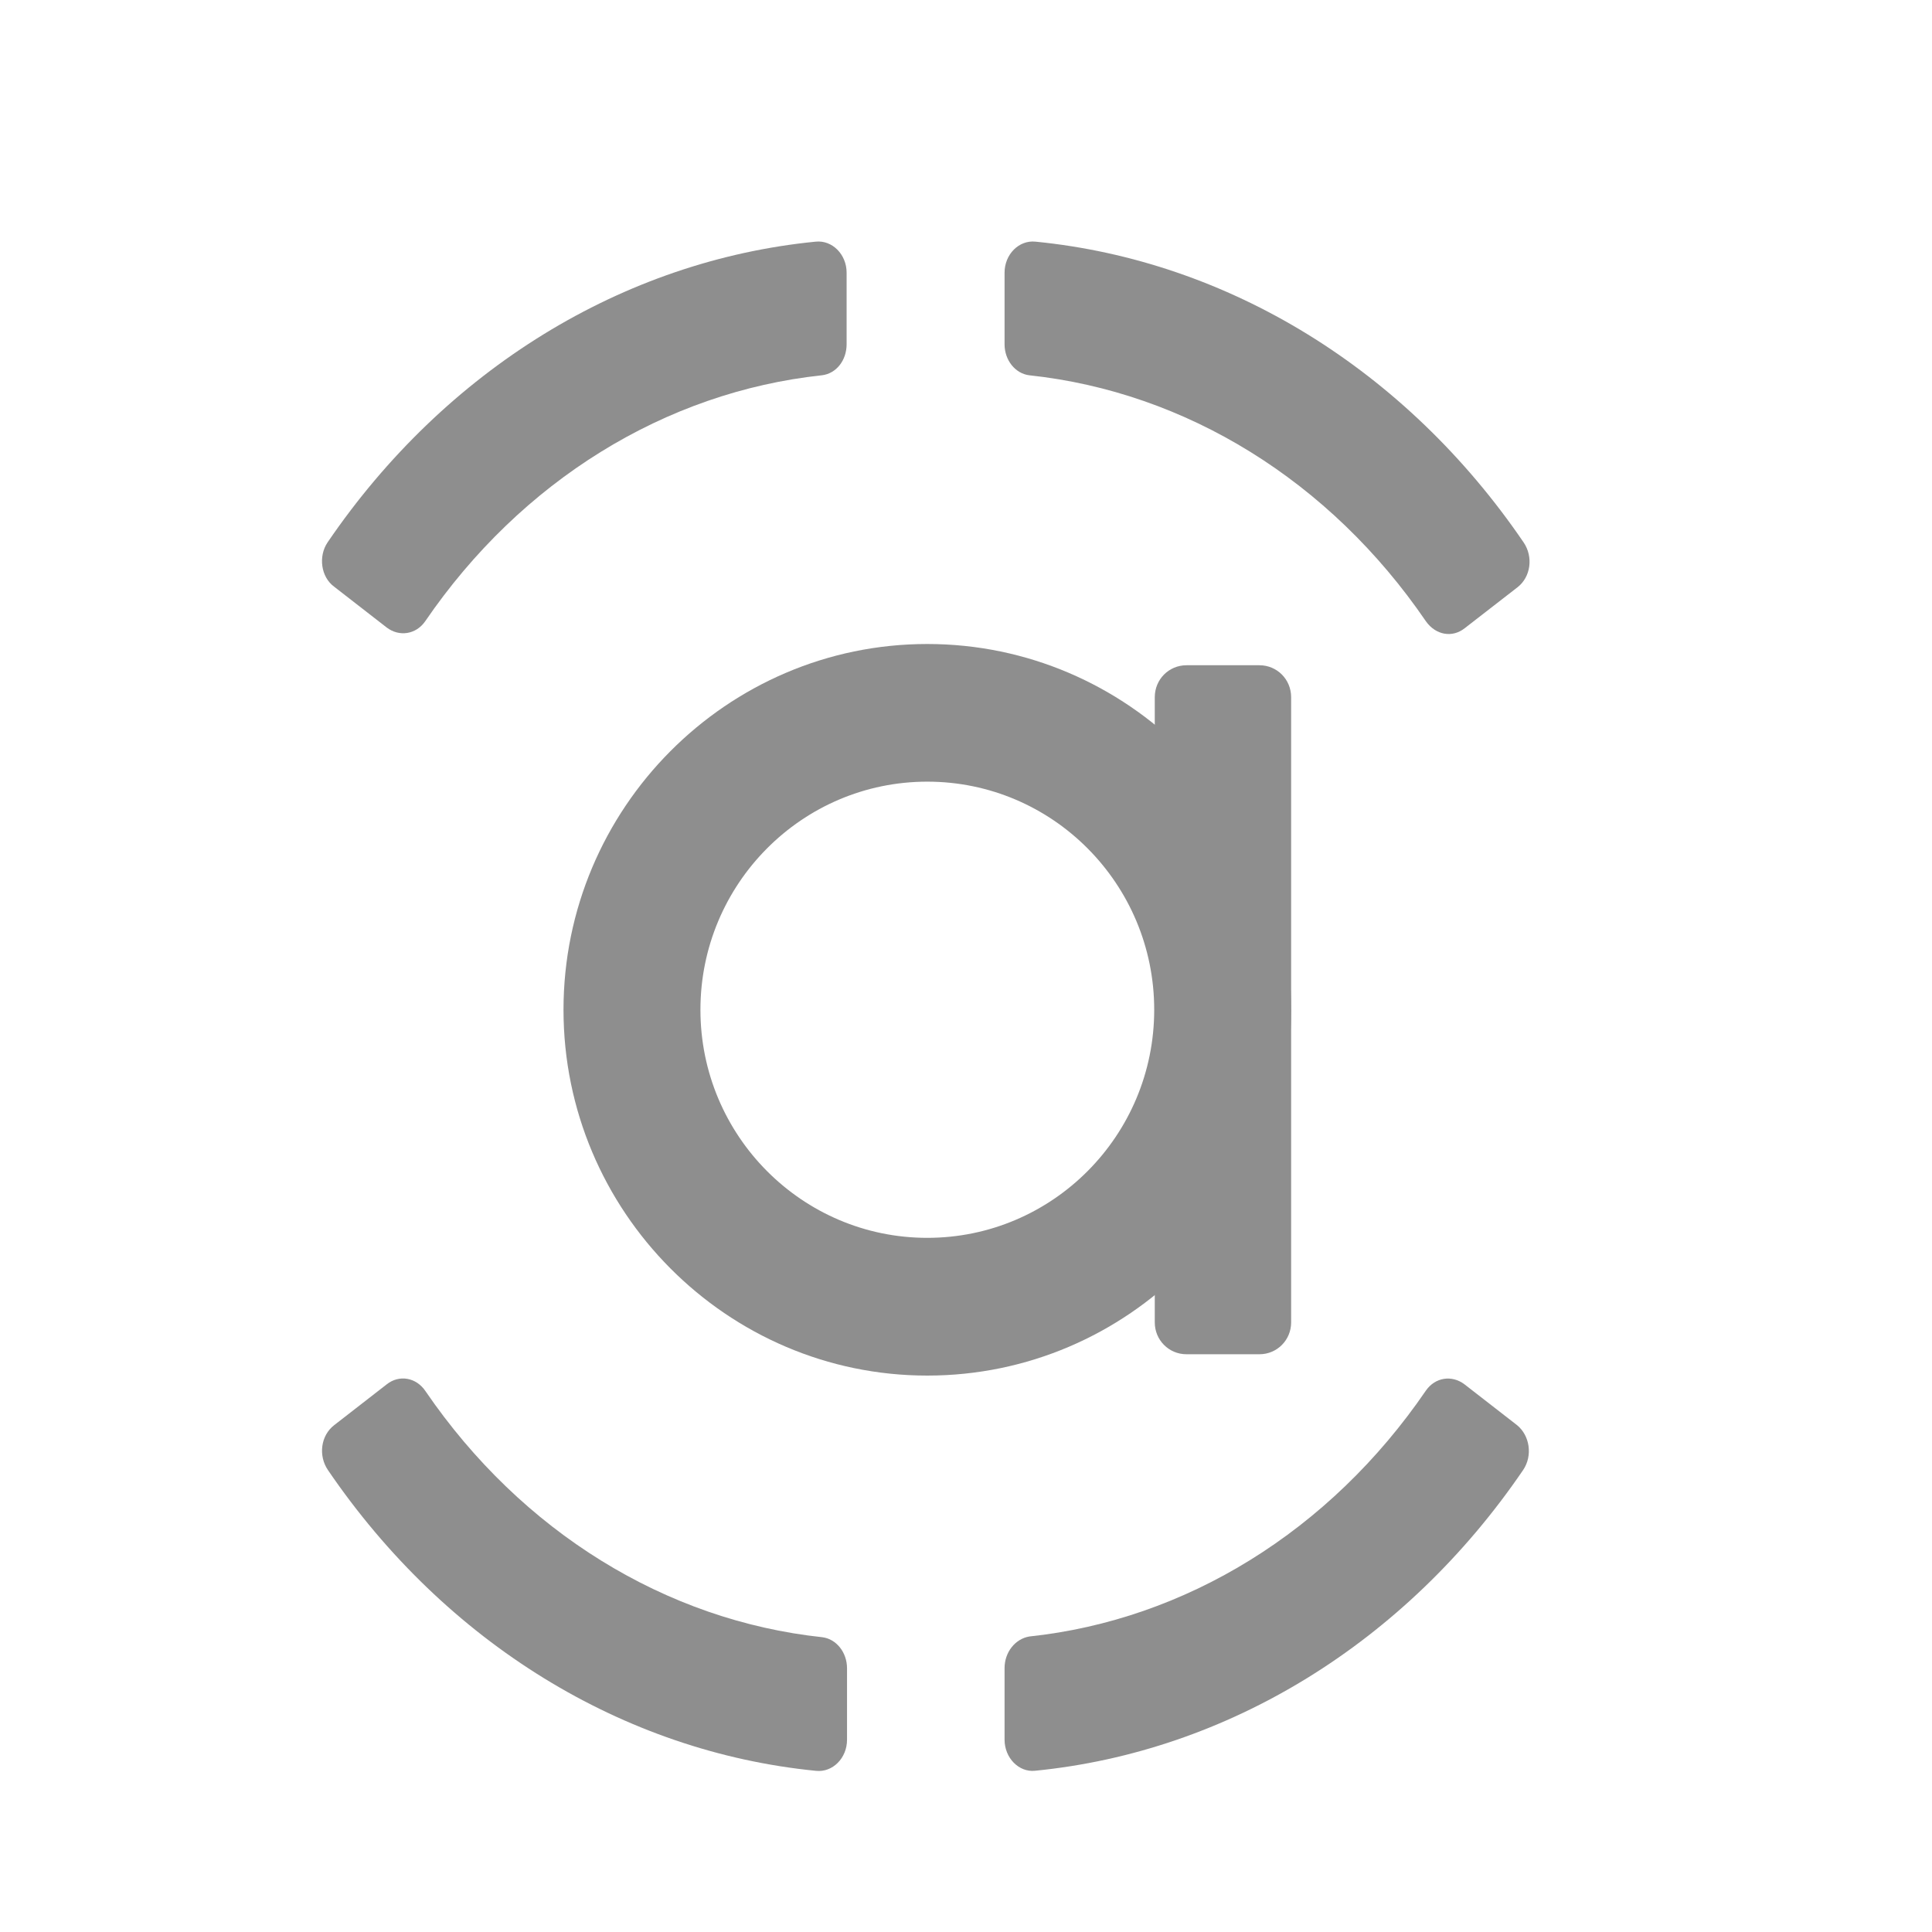 <svg width="24" height="24" viewBox="0 0 24 24" fill="none" xmlns="http://www.w3.org/2000/svg">
<path d="M18.195 7.804L18.85 7.296C19.017 7.167 19.049 6.917 18.927 6.738C17.464 4.591 15.257 3.238 12.864 3.002C12.658 2.98 12.479 3.159 12.479 3.388V4.276C12.479 4.476 12.613 4.641 12.787 4.662C14.731 4.87 16.521 5.972 17.714 7.719C17.836 7.89 18.041 7.926 18.195 7.804Z" fill="#8E8E8E"/>
<path d="M4.152 7.289L4.806 7.797C4.96 7.912 5.166 7.883 5.281 7.719C6.475 5.972 8.265 4.87 10.209 4.662C10.389 4.641 10.517 4.476 10.517 4.276V3.388C10.517 3.159 10.337 2.98 10.132 3.002C7.739 3.238 5.532 4.591 4.069 6.738C3.953 6.91 3.985 7.167 4.152 7.289Z" fill="#8E8E8E"/>
<path d="M4.805 17.196L4.151 17.704C3.984 17.833 3.952 18.083 4.074 18.262C5.537 20.41 7.744 21.762 10.137 21.998C10.342 22.02 10.522 21.841 10.522 21.612V20.724C10.522 20.524 10.387 20.359 10.214 20.338C8.27 20.13 6.48 19.028 5.286 17.282C5.171 17.11 4.959 17.074 4.805 17.196Z" fill="#8E8E8E"/>
<path d="M12.479 20.723V21.61C12.479 21.839 12.658 22.018 12.857 21.997C15.25 21.761 17.458 20.408 18.921 18.261C19.042 18.082 19.004 17.831 18.843 17.702L18.189 17.194C18.035 17.08 17.83 17.108 17.714 17.273C16.521 19.019 14.731 20.122 12.787 20.329C12.613 20.358 12.479 20.522 12.479 20.723Z" fill="#8E8E8E"/>
<path d="M11.519 17.088C9.03 17.088 7 15.047 7 12.544C7 10.041 9.03 8 11.519 8C14.009 8 16.039 10.041 16.039 12.544C16.039 15.047 14.016 17.088 11.519 17.088ZM11.519 9.71C9.964 9.71 8.701 10.98 8.701 12.544C8.701 14.107 9.964 15.377 11.519 15.377C13.075 15.377 14.338 14.107 14.338 12.544C14.338 10.98 13.075 9.71 11.519 9.71Z" fill="#8E8E8E"/>
<path d="M15.645 16.823H14.739C14.52 16.823 14.345 16.647 14.345 16.427V8.661C14.345 8.44 14.52 8.264 14.739 8.264H15.645C15.864 8.264 16.039 8.44 16.039 8.661V16.427C16.039 16.647 15.864 16.823 15.645 16.823Z" fill="#8E8E8E"/>
</svg>
